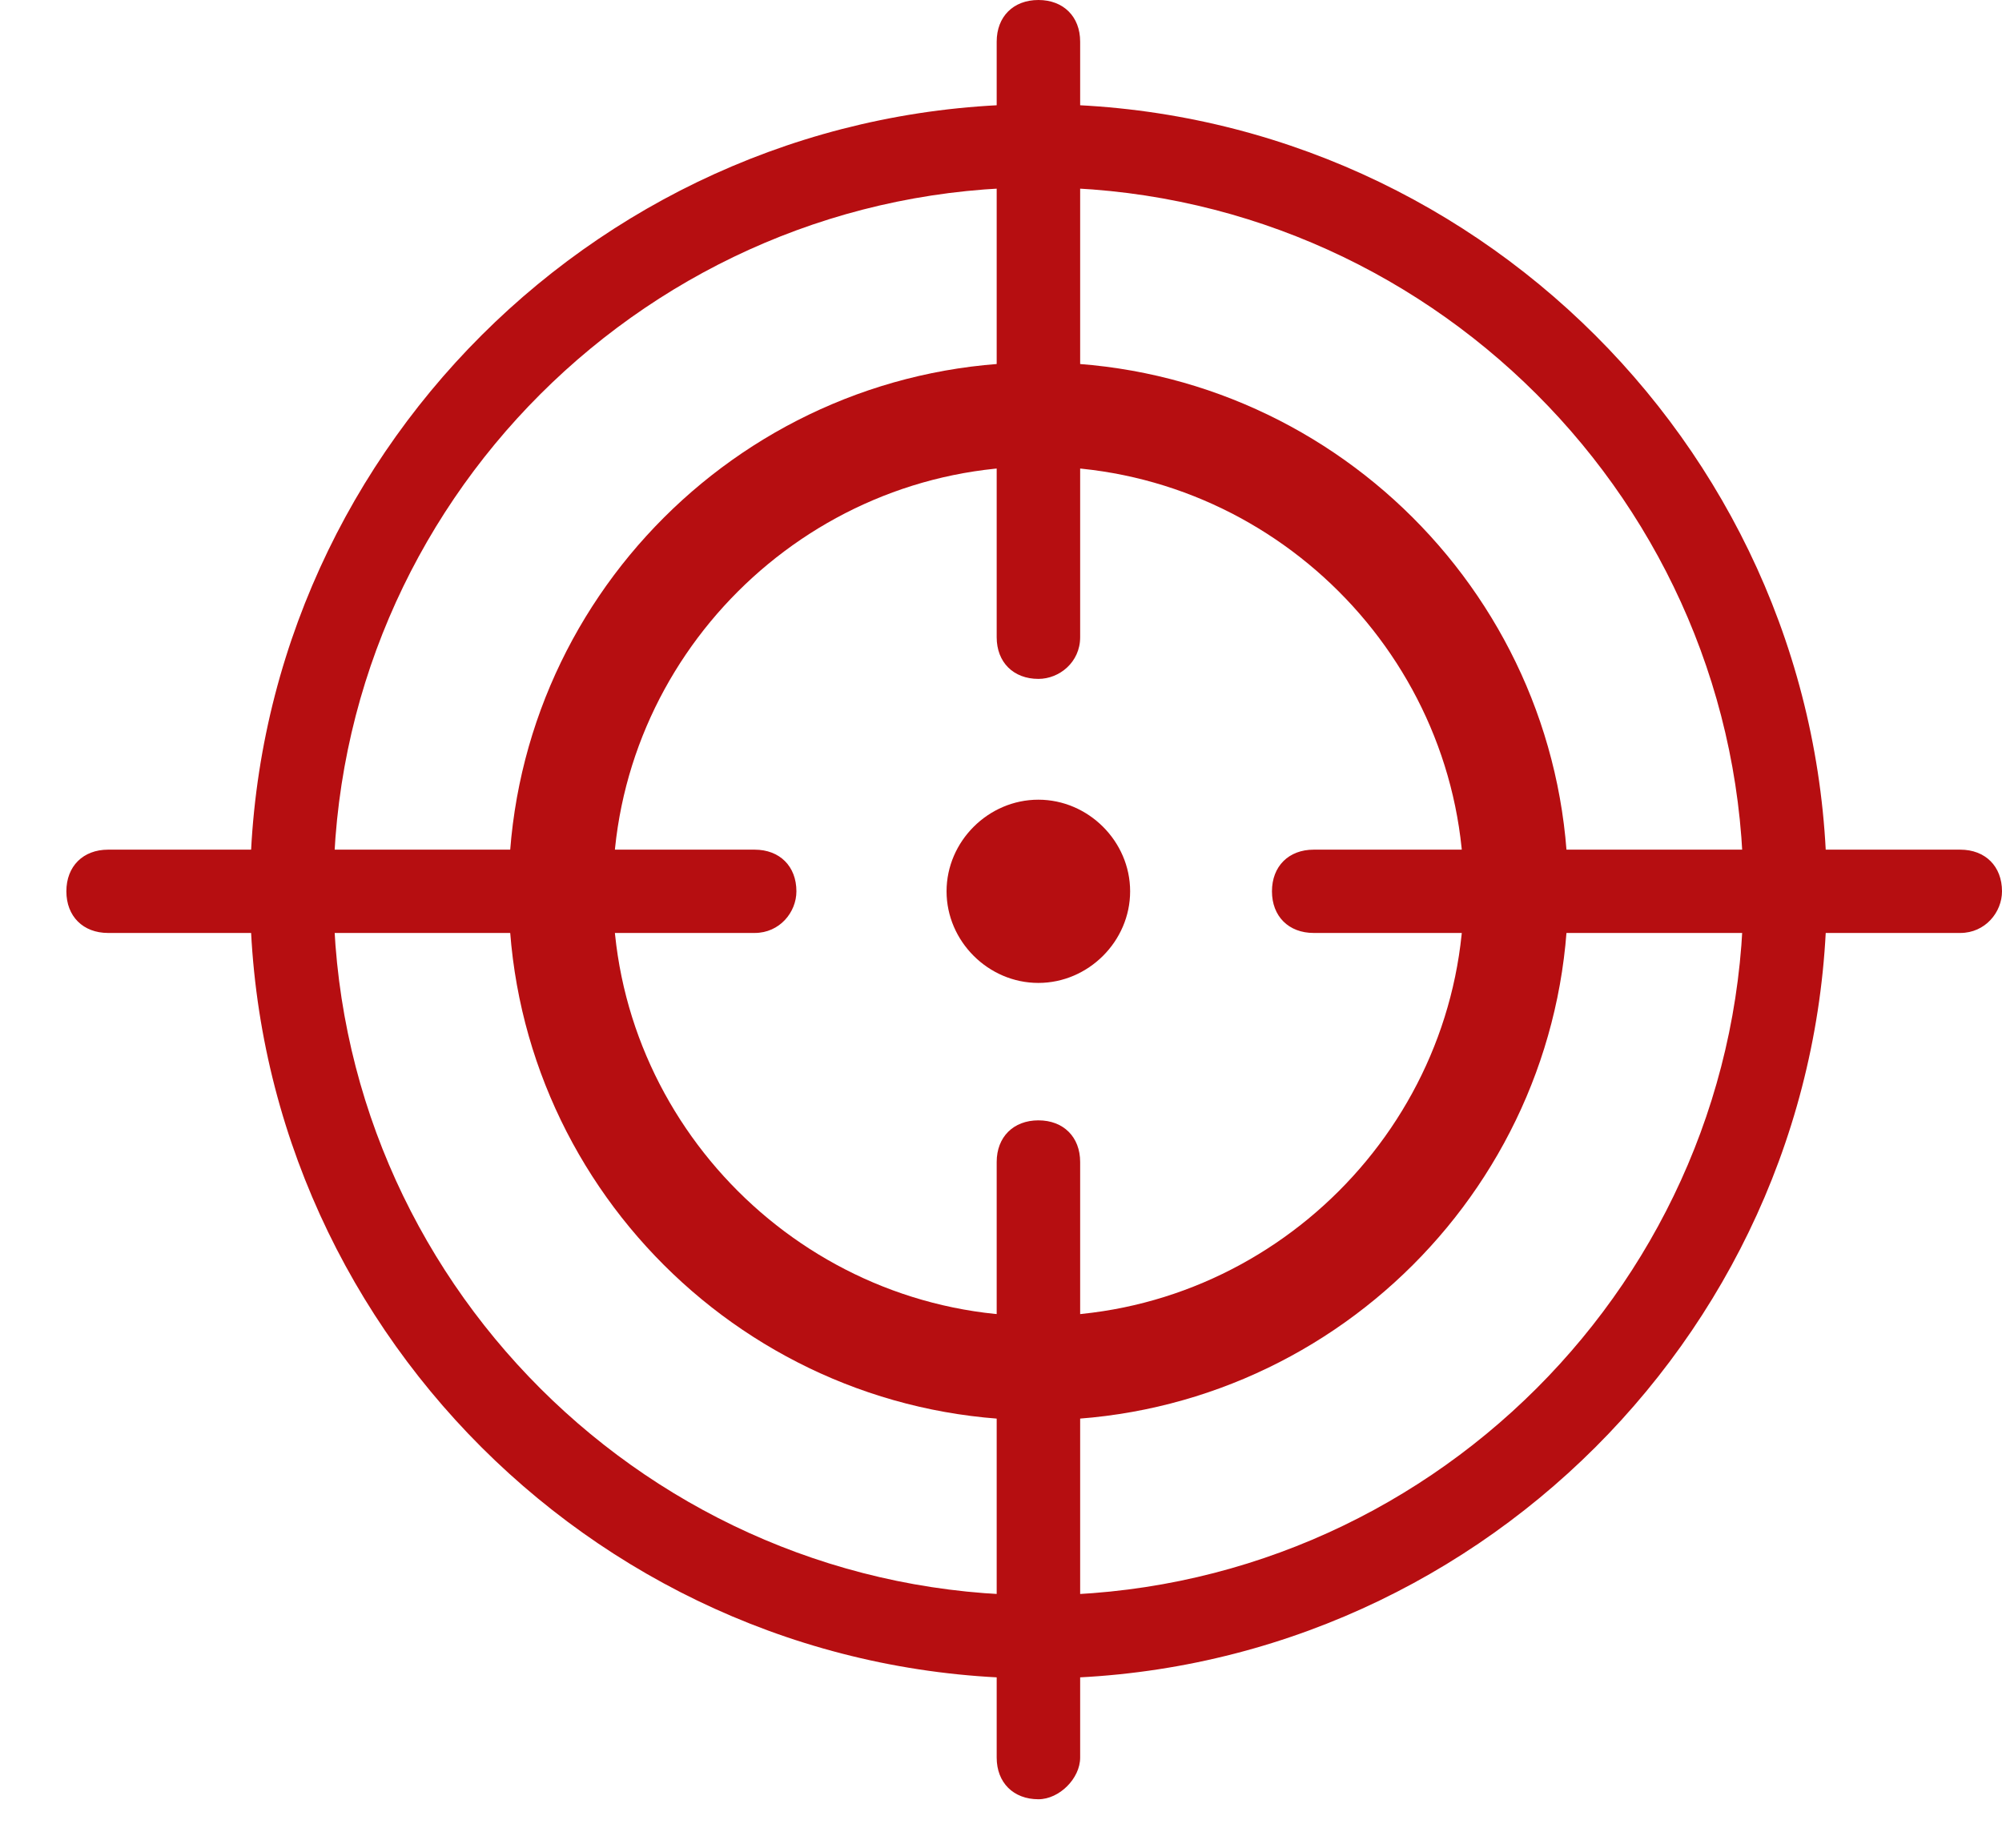 <svg xmlns="http://www.w3.org/2000/svg" fill="none" viewBox="0 0 26 24">
    <path fill="#B60E11"
          d="M13.486 21.801c-5.634 0-10.239-4.598-10.239-10.224 0-5.626 4.605-10.224 10.239-10.224 5.634 0 10.239 4.598 10.239 10.224 0 5.626-4.605 10.224-10.239 10.224Zm0-19.367c-5.038 0-9.156 4.111-9.156 9.143s4.117 9.143 9.156 9.143c5.038 0 9.156-4.111 9.156-9.143s-4.117-9.143-9.156-9.143Z" />
    <path fill="#B60E11"
          d="M13.485 18.447c-3.792 0-6.88-3.084-6.88-6.87 0-3.787 3.088-6.87 6.88-6.87 3.792 0 6.88 3.084 6.88 6.87 0 3.787-3.088 6.87-6.88 6.87Zm0-12.388c-3.034 0-5.526 2.488-5.526 5.518 0 3.029 2.492 5.518 5.526 5.518 3.034 0 5.526-2.489 5.526-5.518 0-3.03-2.492-5.518-5.526-5.518Z" />
    <path fill="#B60E11"
          d="M13.486 8.818c-.325 0-.542-.216-.542-.541V.541C12.944.216 13.16 0 13.486 0c.325 0 .542.216.542.541V8.277c0 .325-.271.541-.542.541Zm0 14.552c-.325 0-.542-.216-.542-.541v-7.736c0-.325.217-.541.542-.541.325 0 .542.216.542.541v7.736c0 .271-.271.541-.542.541ZM9.801 12.118h-8.397c-.325 0-.542-.216-.542-.541s.217-.541.542-.541h8.397c.325 0 .542.216.542.541 0 .271-.217.541-.542.541Zm15.657 0h-8.397c-.325 0-.542-.216-.542-.541s.217-.541.542-.541h8.397c.325 0 .542.216.542.541 0 .271-.217.541-.542.541Zm-11.973.649c-.65 0-1.192-.541-1.192-1.19 0-.649.542-1.19 1.192-1.19s1.192.541 1.192 1.19c0 .649-.542 1.19-1.192 1.19Z" />
</svg>